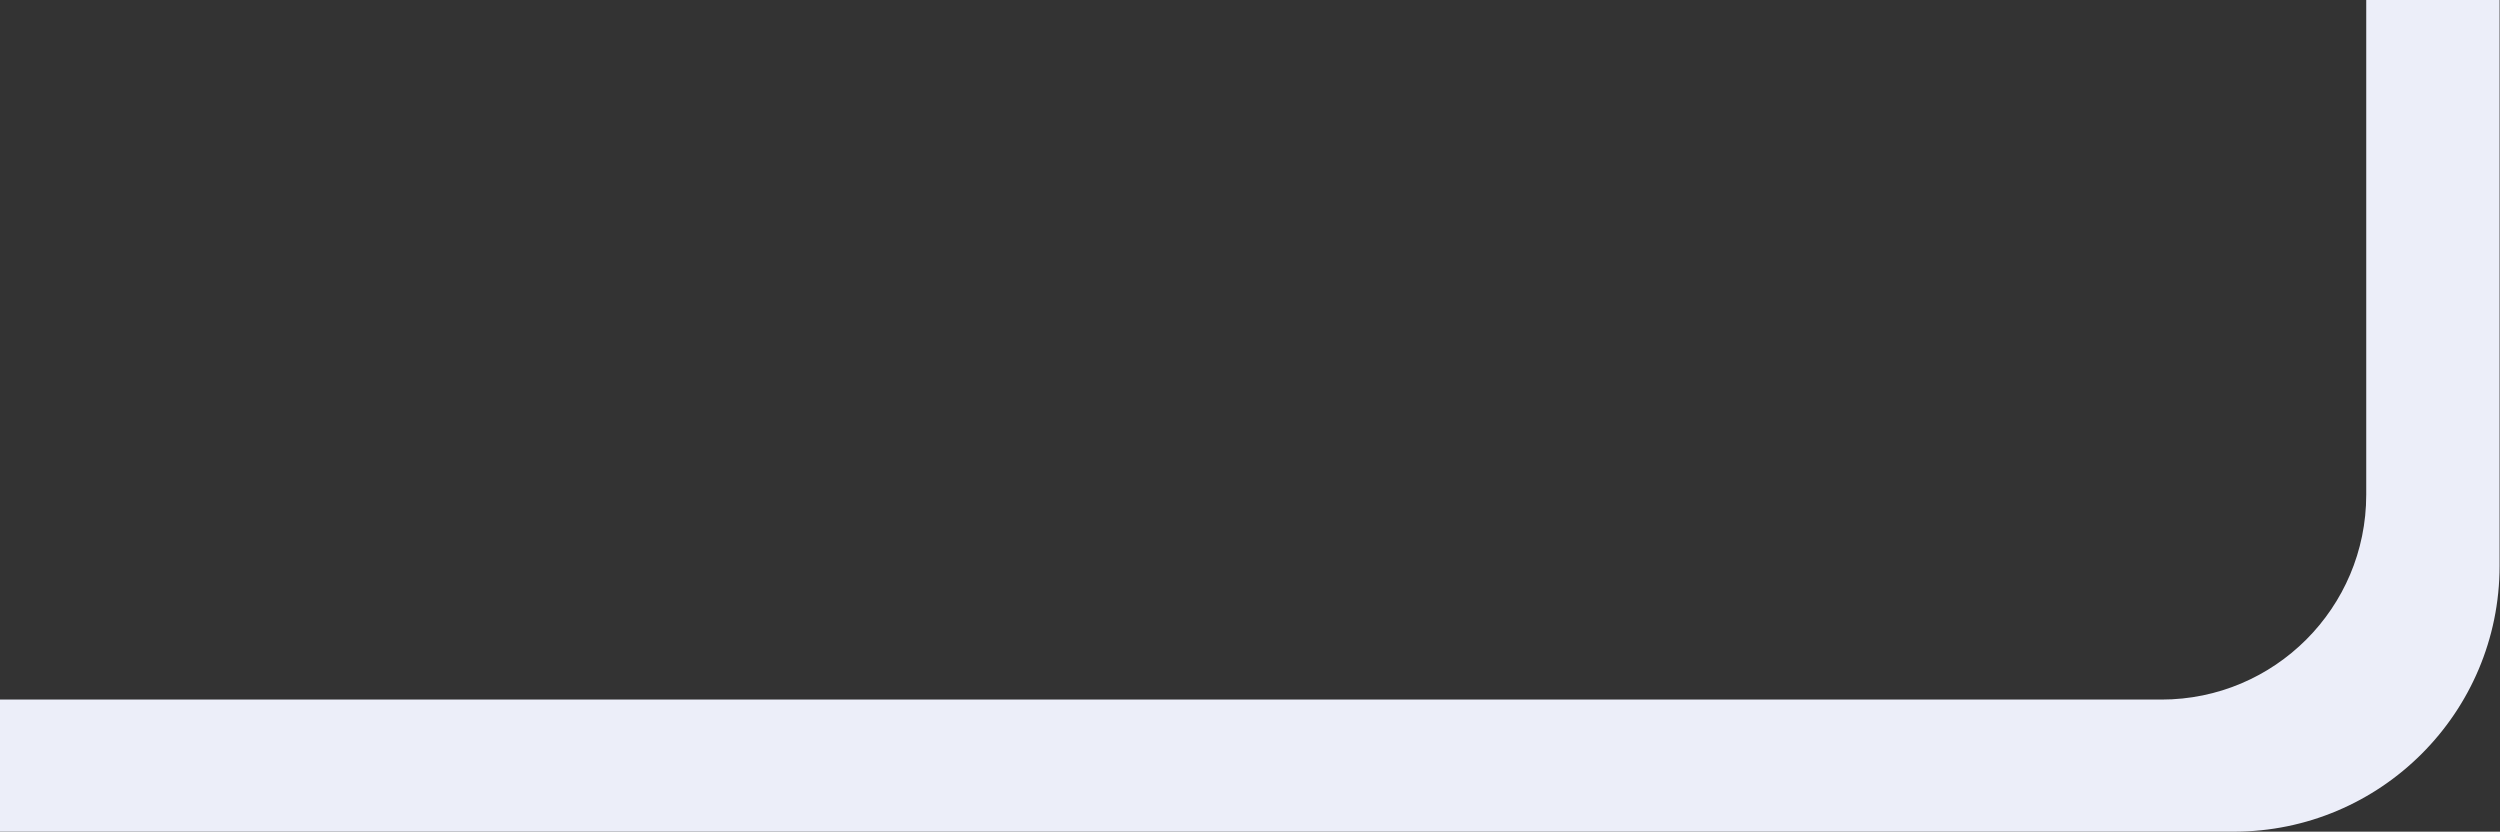 <?xml version="1.0" encoding="UTF-8"?> <svg xmlns="http://www.w3.org/2000/svg" width="3009" height="1001" viewBox="0 0 3009 1001" fill="none"><rect x="0" y="0" width="3009" height="1001" fill="#333333" stroke="none"/><path d="M3008.5 681.02V0H2848V595.5C2848 731.638 2737.64 842 2601.5 842H0V1001H2171.5H2688.5C2865.23 1001 3008.5 857.751 3008.5 681.02Z" fill="#ECEEF9"></path></svg> 